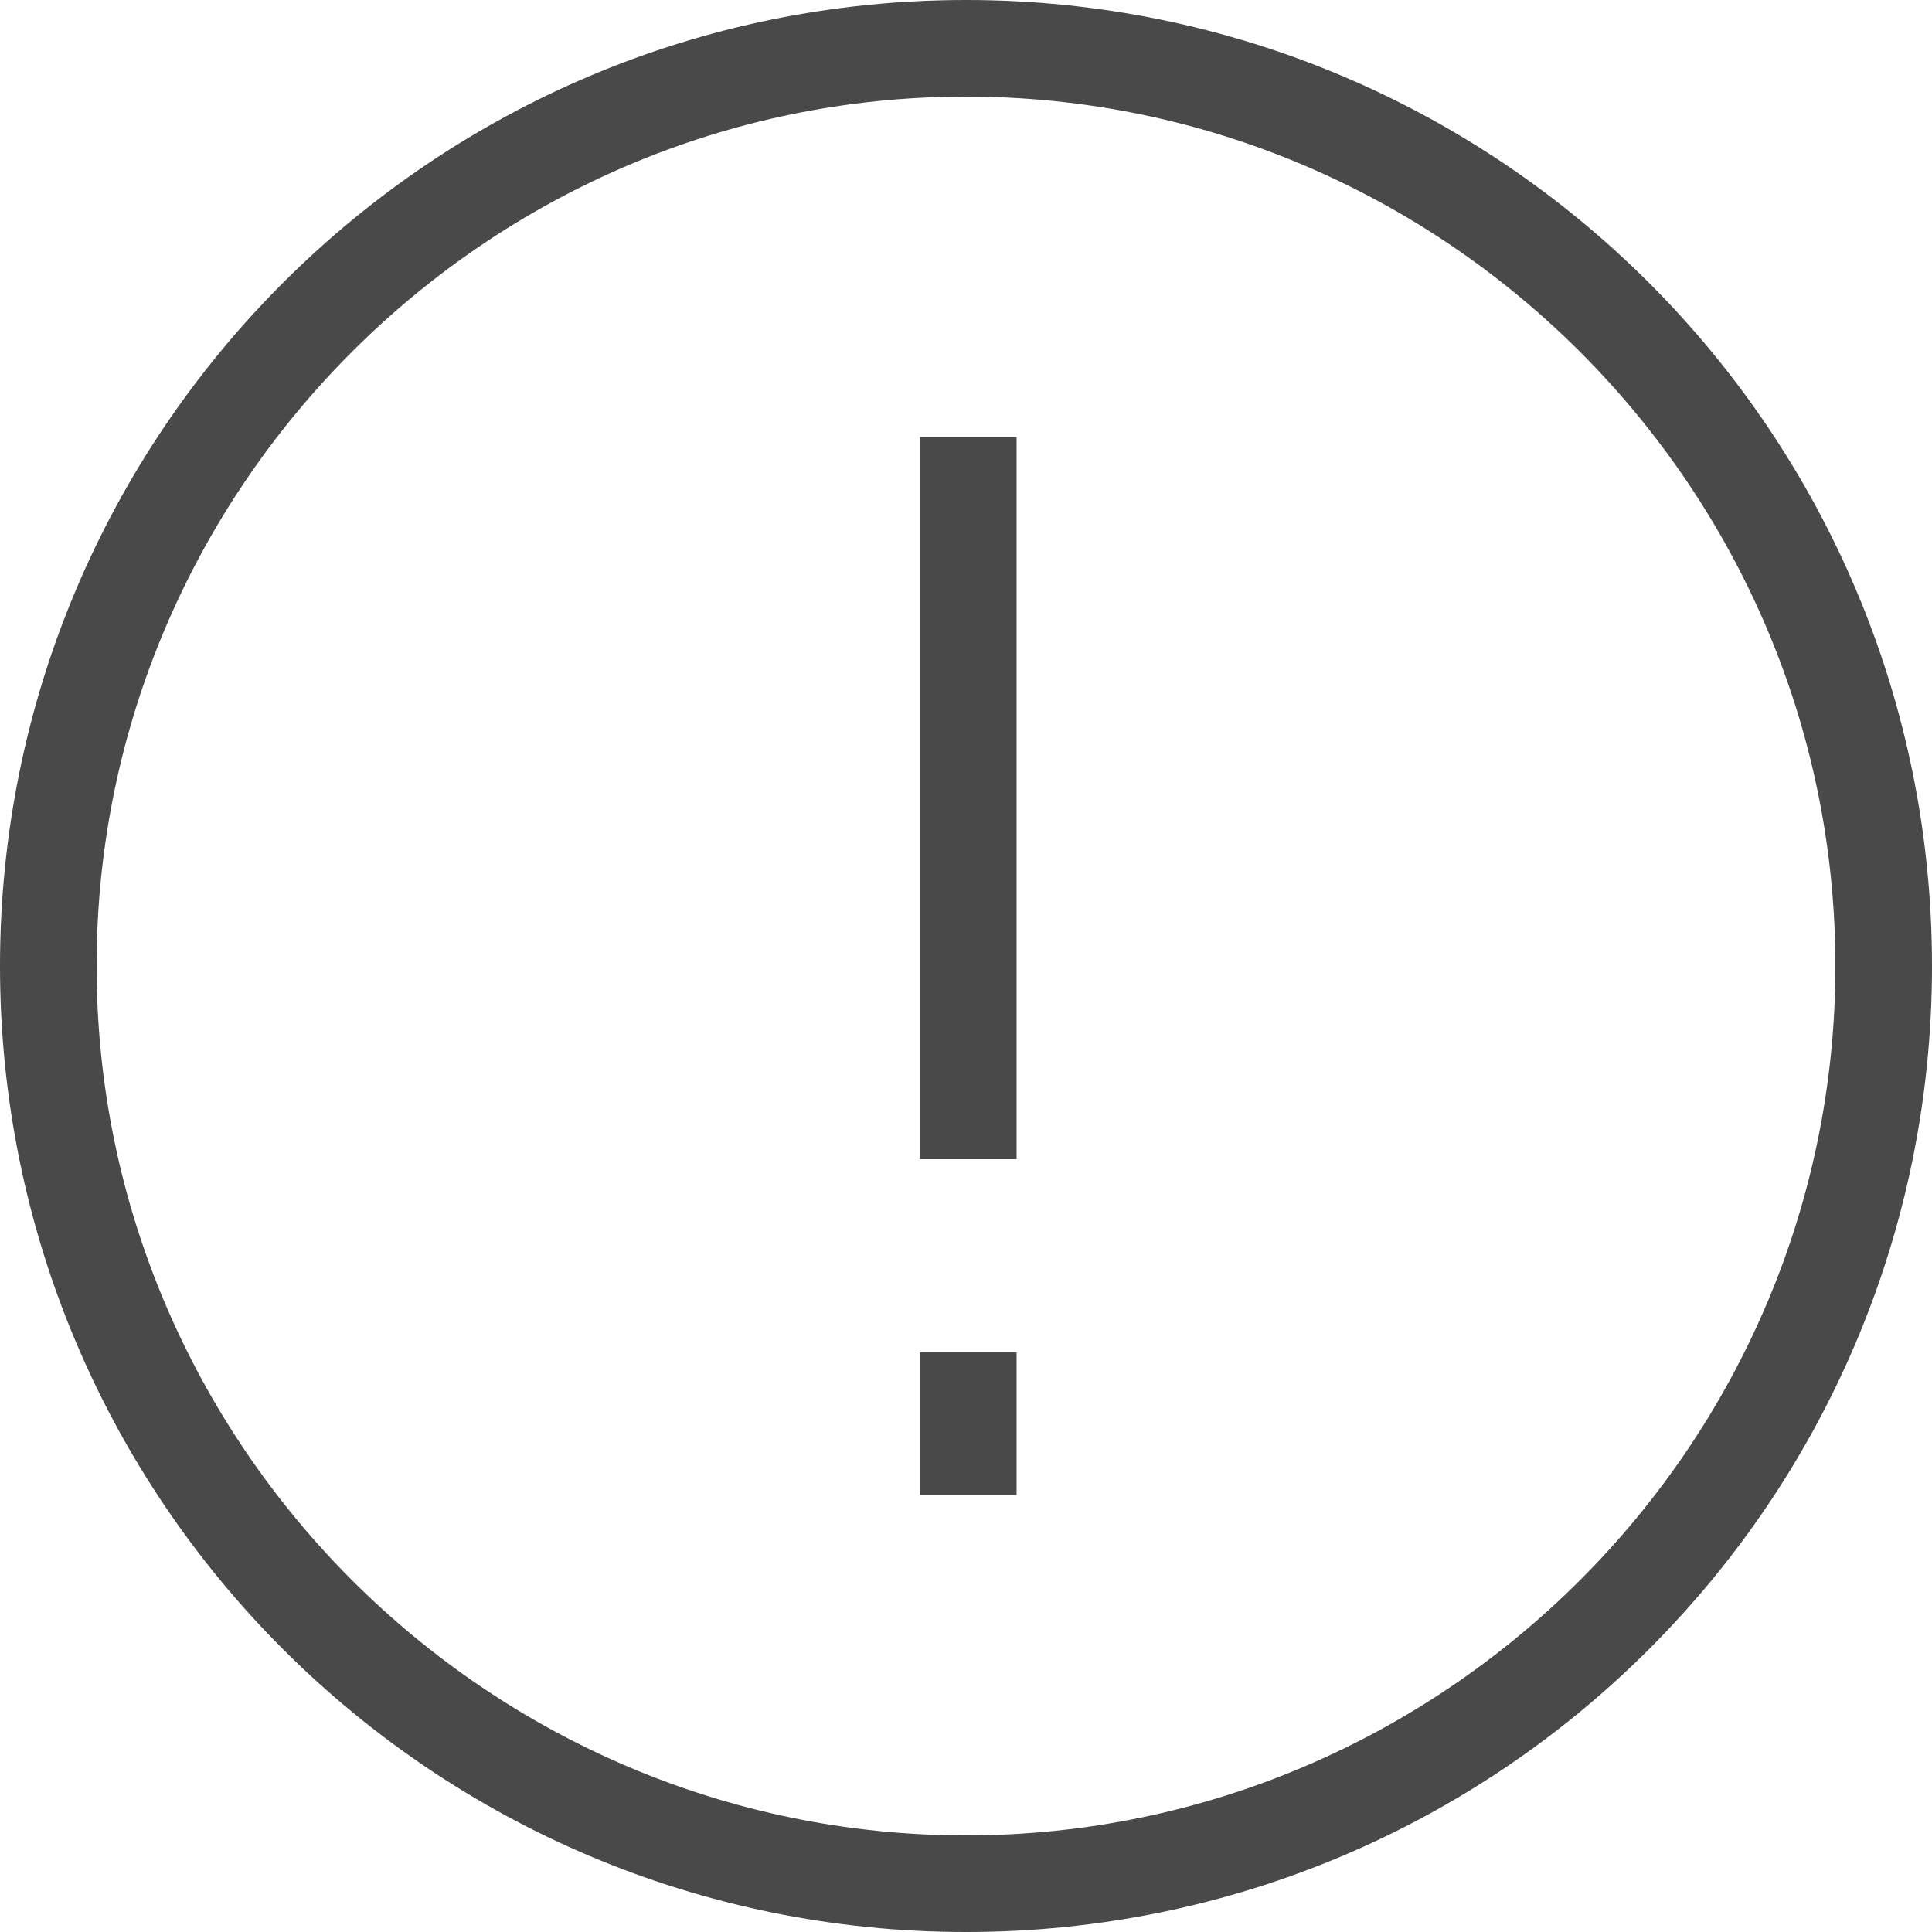 <?xml version="1.0" encoding="utf-8"?>
<!-- Generator: Adobe Illustrator 22.1.0, SVG Export Plug-In . SVG Version: 6.00 Build 0)  -->
<svg version="1.1" id="Capa_1" xmlns="http://www.w3.org/2000/svg" xmlns:xlink="http://www.w3.org/1999/xlink" x="0px" y="0px"
	 viewBox="0 0 42 42" style="enable-background:new 0 0 42 42;" xml:space="preserve">
<style type="text/css">
	.st0{fill:#4A494A;}
</style>
<g>
	<path class="st0" d="M21,0C9.4,0,0,9.4,0,21c0,11.6,9.4,21,21,21s21-9.4,21-21C42,9.4,32.6,0,21,0z M21,39.9
		C10.6,39.9,2.1,31.4,2.1,21S10.6,2.1,21,2.1S39.9,10.6,39.9,21S31.4,39.9,21,39.9z"/>
	<rect x="20" y="9.5" class="st0" width="2.1" height="15.7"/>
	<rect x="20" y="29.4" class="st0" width="2.1" height="3.1"/>
</g>
</svg>
